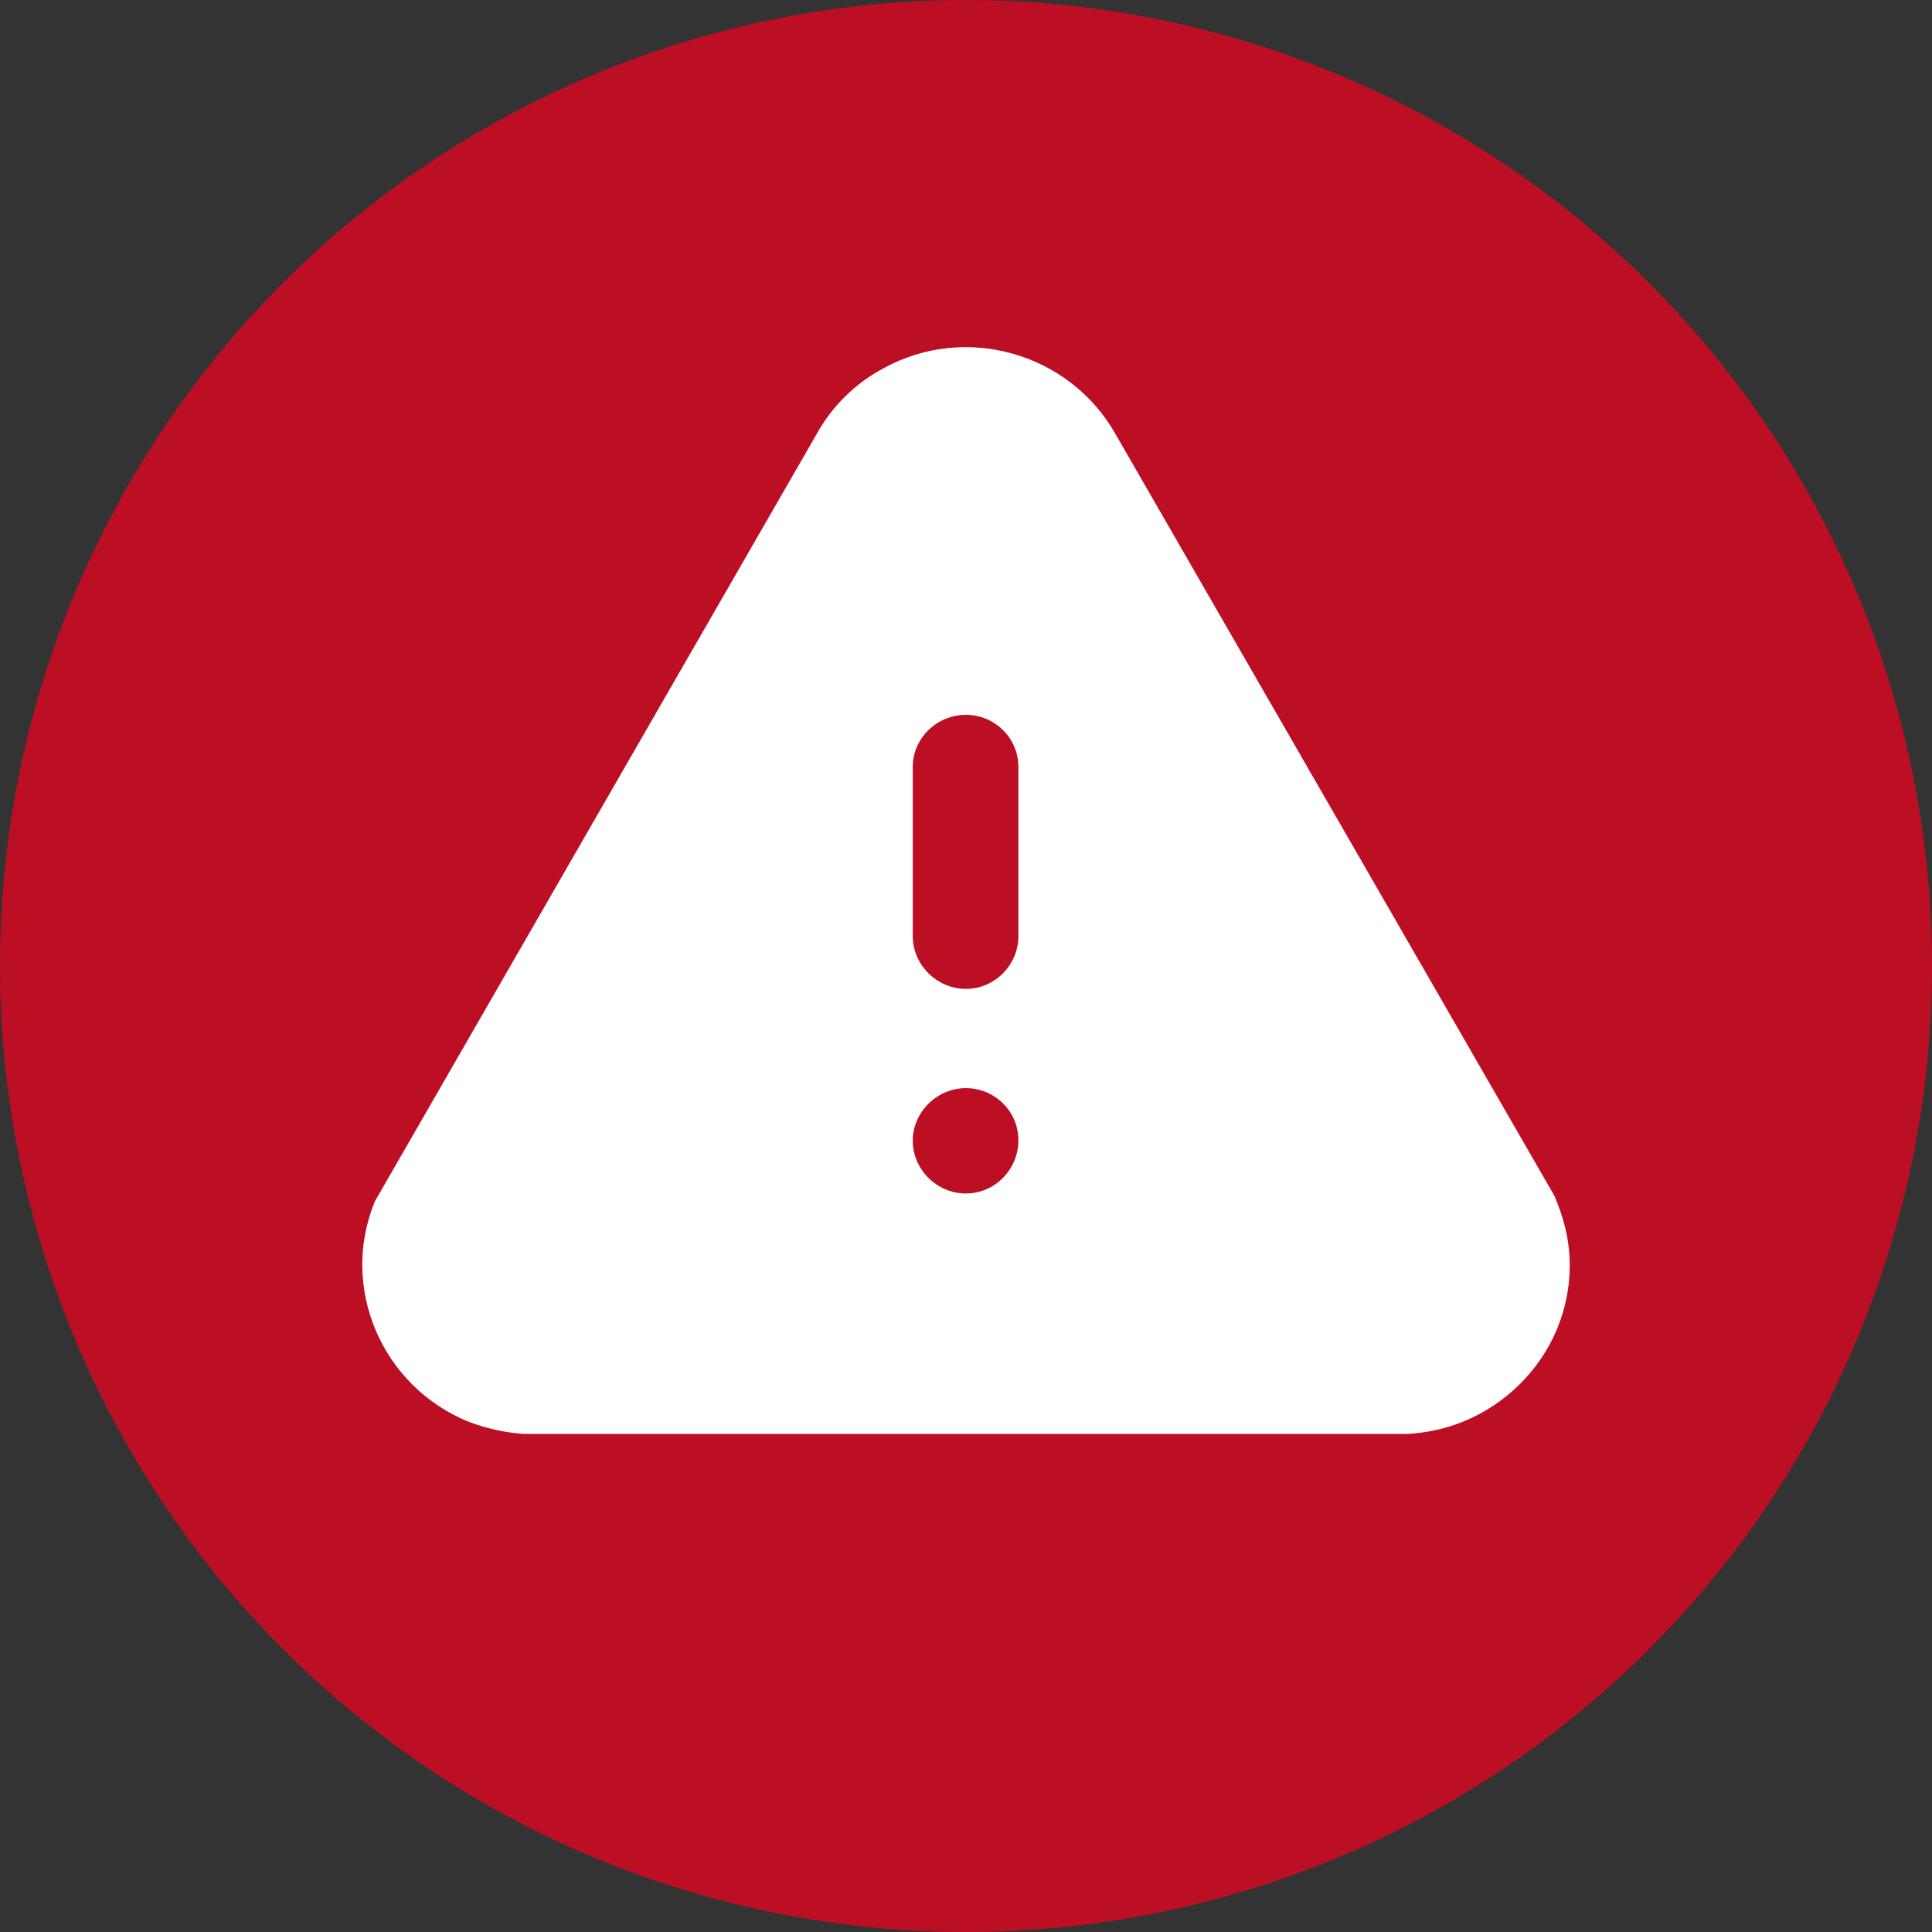 <svg xmlns="http://www.w3.org/2000/svg" width="32" height="32" viewBox="0 0 32 32">
    <rect x="0" y="0" width="32" height="32" fill="#333333" stroke="none"/>
    <g fill="none" fill-rule="evenodd">
        <g fill-rule="nonzero">
            <g>
                <g transform="translate(-10 -1765) translate(10 218) translate(0 1547)">
                    <circle cx="16" cy="16" r="16" fill="#BC0F23"/>
                    <g fill="#FFF">
                        <path d="M8.628.353c1.36-.754 3.09-.259 3.85 1.09l7.268 12.614c.16.377.23.683.25 1.001.04.743-.22 1.466-.73 2.021-.51.554-1.2.881-1.95.921H2.68c-.31-.019-.62-.09-.91-.198-1.45-.585-2.15-2.23-1.56-3.656L7.53 1.433c.249-.447.629-.832 1.099-1.08zm1.37 11.92c-.48 0-.88.396-.88.873 0 .474.4.872.88.872s.87-.398.87-.883c0-.475-.39-.862-.87-.862zm0-6.183c-.48 0-.88.386-.88.862v2.804c0 .475.4.873.88.873s.87-.398.87-.873V6.952c0-.476-.39-.862-.87-.862z" transform="translate(4 2.75) translate(2 3)"/>
                    </g>
                </g>
            </g>
        </g>
    </g>
</svg>
